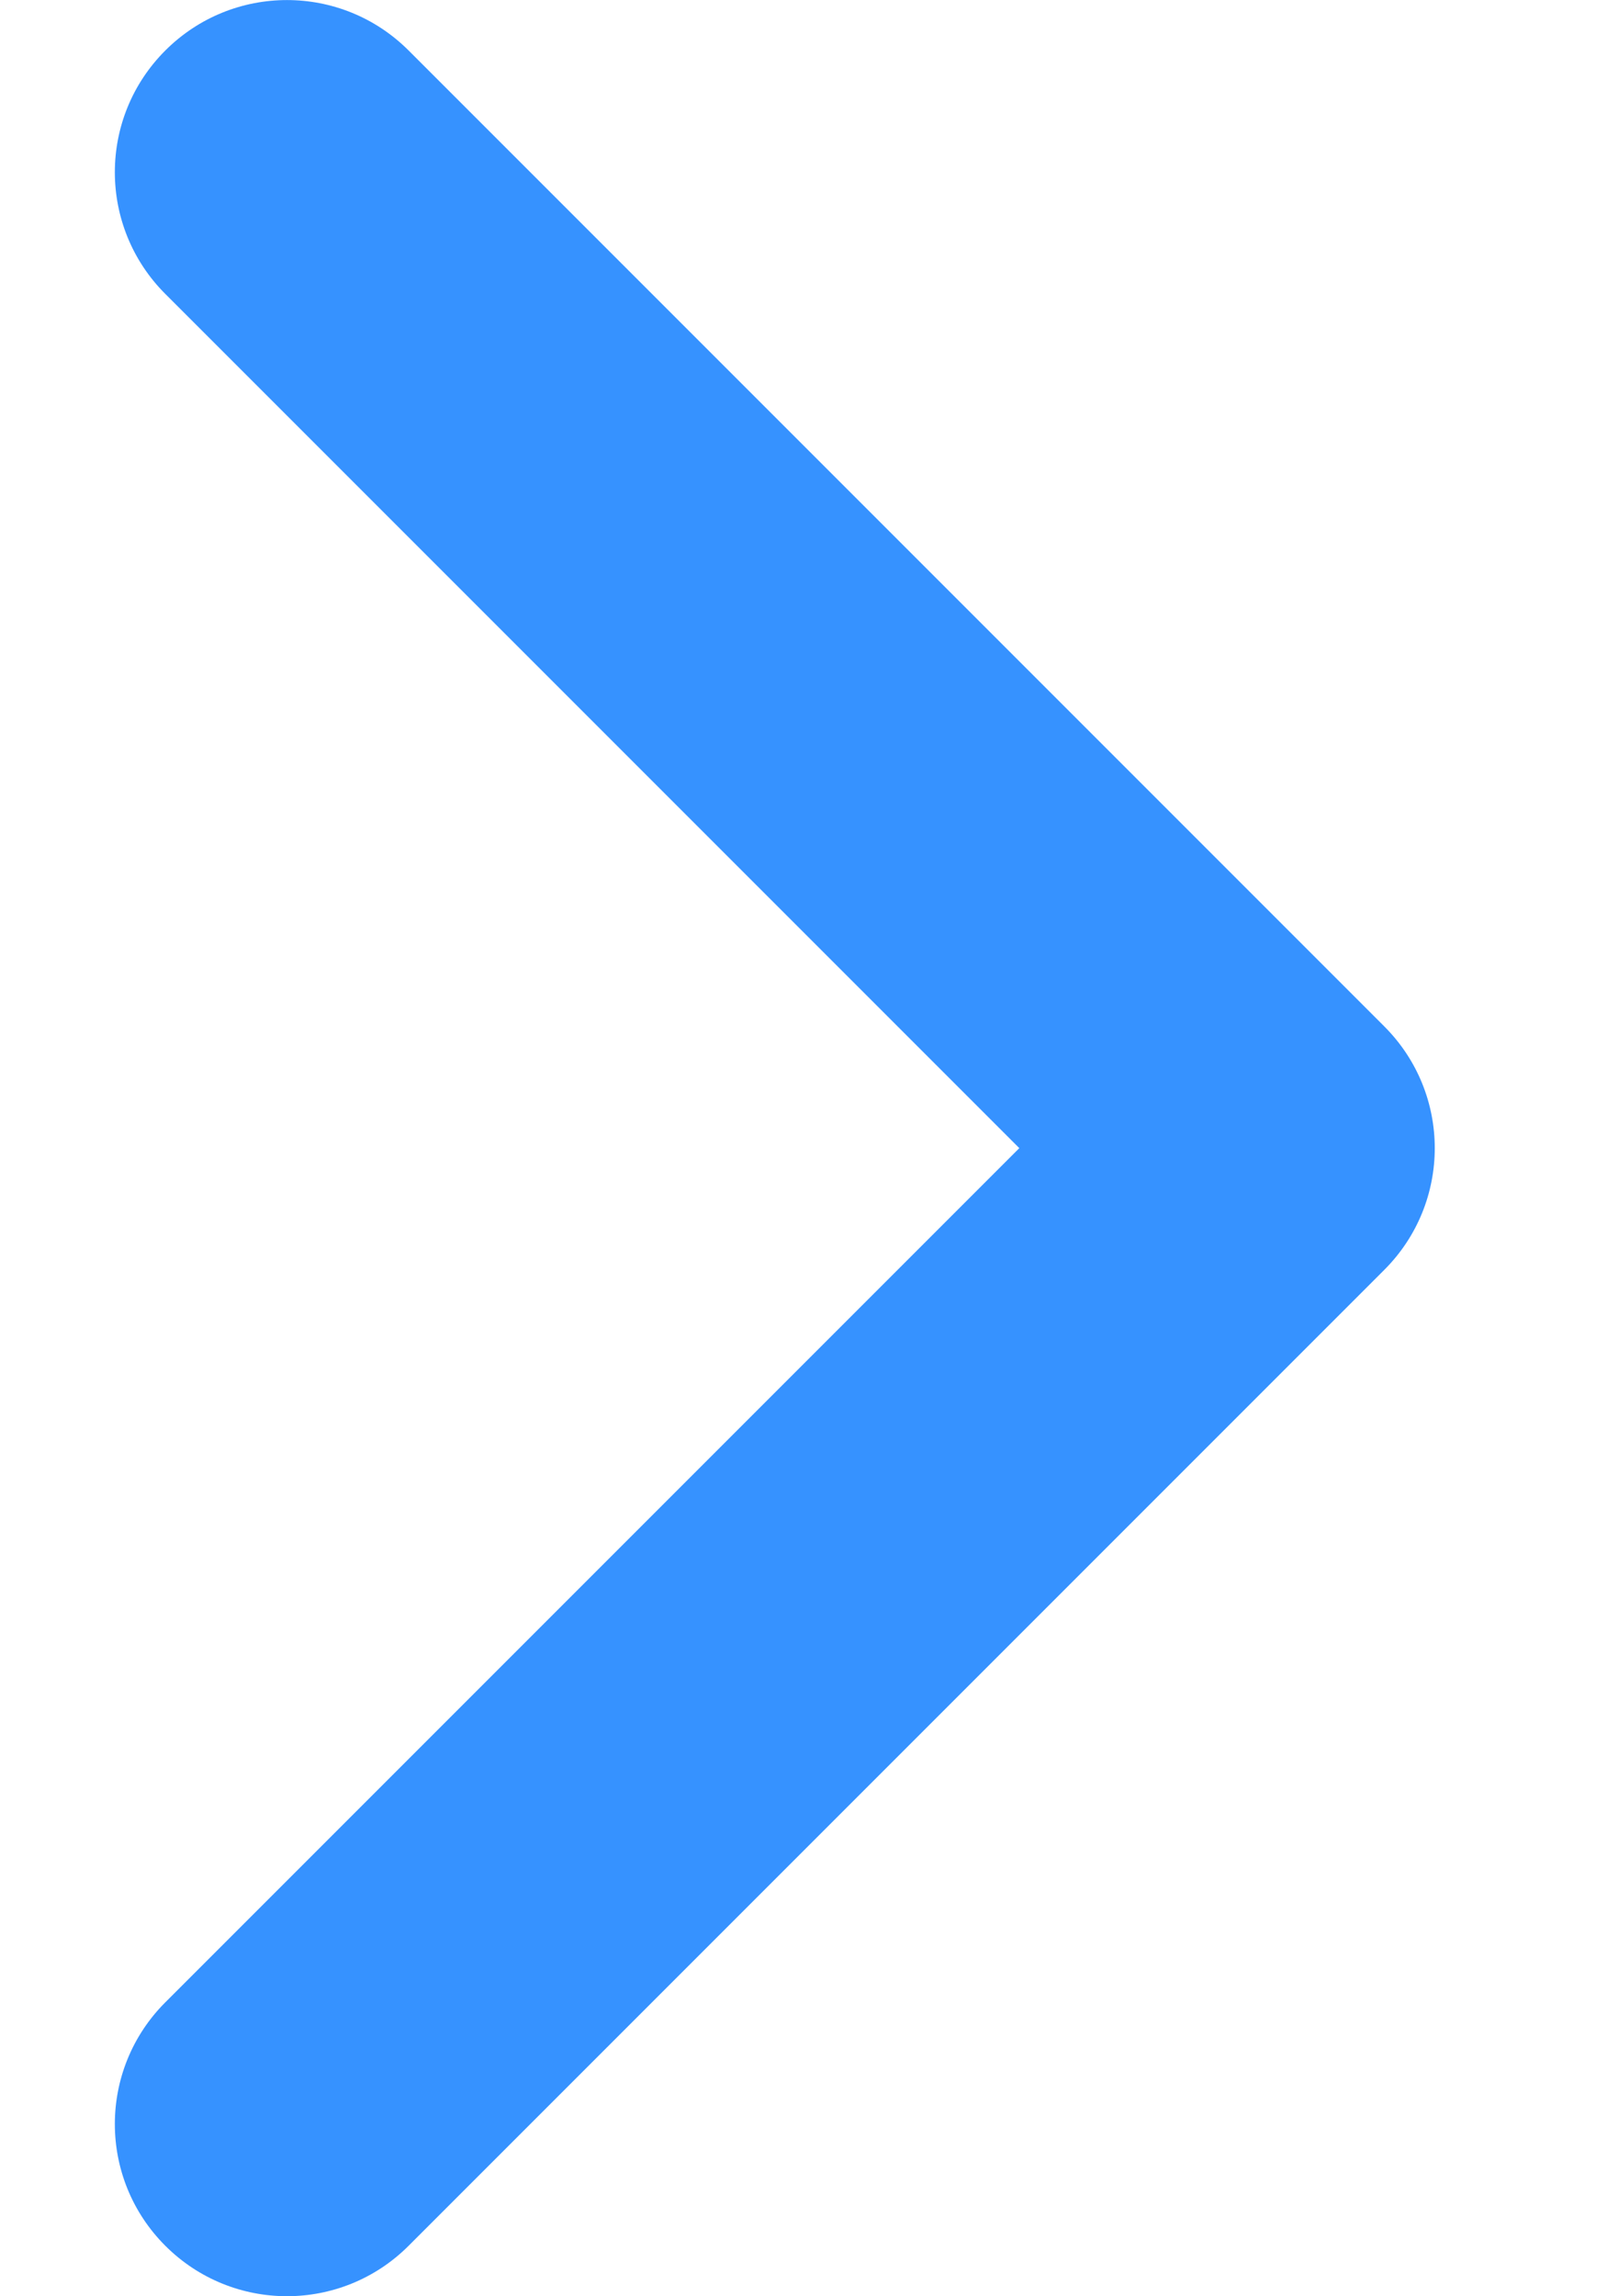 <svg width="7" height="10" viewBox="0 0 7 10" fill="none" xmlns="http://www.w3.org/2000/svg">
<path id="Vector" d="M1.78 0.22C1.487 -0.073 1.013 -0.073 0.72 0.22C0.427 0.513 0.427 0.987 0.72 1.28L1.78 0.22ZM5.5 5L6.03 5.53C6.323 5.237 6.323 4.763 6.03 4.47L5.5 5ZM0.72 8.72C0.427 9.013 0.427 9.487 0.72 9.78C1.013 10.073 1.487 10.073 1.78 9.78L0.72 8.72ZM0.72 1.28L4.97 5.53L6.03 4.47L1.78 0.22L0.72 1.28ZM4.97 4.47L0.72 8.72L1.78 9.78L6.03 5.53L4.97 4.47Z" fill="#3692FF"/>
</svg>
